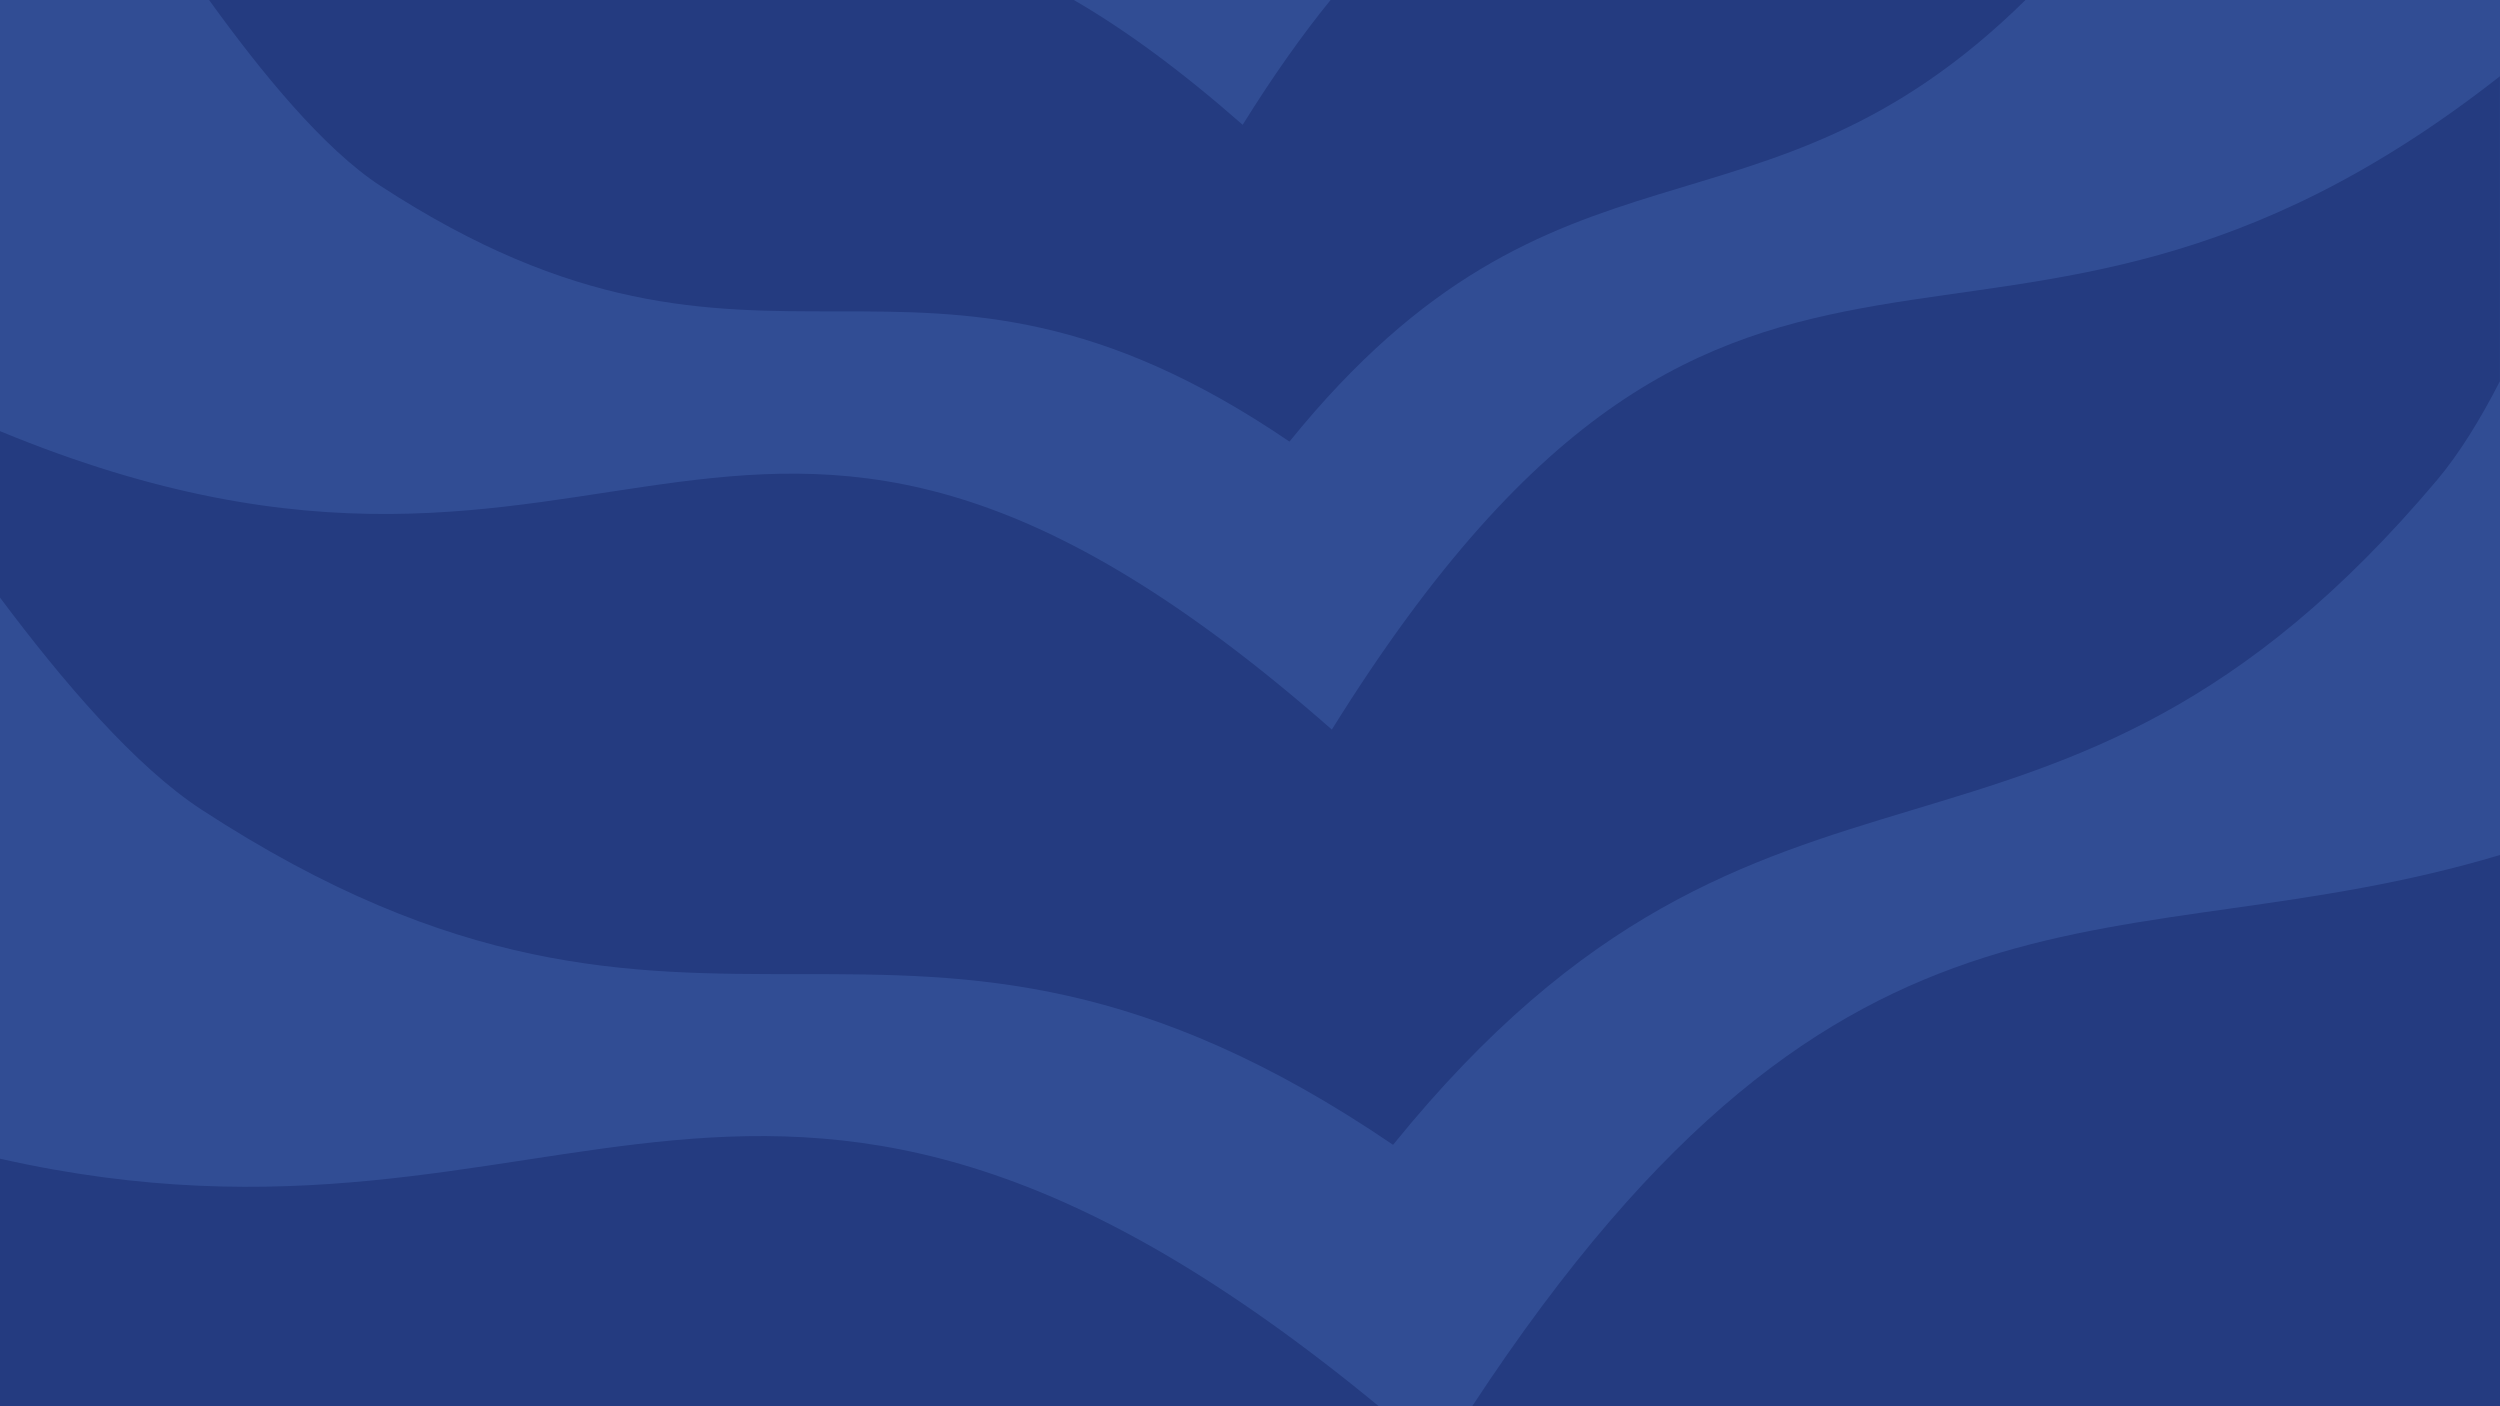 <?xml version="1.0" encoding="utf-8"?>
<!-- Generator: Adobe Illustrator 27.3.1, SVG Export Plug-In . SVG Version: 6.00 Build 0)  -->
<svg version="1.1" id="Layer_2_00000007399857148959496620000009259275071728787621_"
	 xmlns="http://www.w3.org/2000/svg" xmlns:xlink="http://www.w3.org/1999/xlink" x="0px" y="0px" viewBox="0 0 2560 1440"
	 style="enable-background:new 0 0 2560 1440;" xml:space="preserve">
<style type="text/css">
	.st0{fill:#314D94;}
	.st1{fill:#243B80;}
</style>
<g id="Layer_1-2">
	<g>
		<rect class="st0" width="2560" height="1440"/>
		<g>
			<path class="st1" d="M0,1186.5V1440h1411.9C779.4,919,587.8,1319.4,0,1186.5z"/>
			<path class="st1" d="M2560,875.5c-391.3,117.3-664.9-25.8-1052.5,564.5H2560V875.5z"/>
			<path class="st1" d="M0,611.9c64.6,86.4,138.5,172.9,206.4,217.2c519.9,339,709.4-4.3,1220.1,343.2
				c388.7-480.2,669.3-206.1,1069.1-680.8c22.7-27,44.2-61.9,64.3-101.1V78.1c-525.2,412-773.5-9.8-1196.1,669
				C755.1,212,644.2,707.7,0,441.5L0,611.9L0,611.9z"/>
			<path class="st1" d="M389.7,190.4c396.6,258.6,541.1-3.3,930.7,261.8C1596.4,111.2,1801,268.9,2074.1,0h-711.6
				c-29,35.7-58.9,77.8-90,127.8C1208.3,71.4,1151.4,30,1099.6,0H214.1C267.2,73.6,331.3,152.4,389.7,190.4L389.7,190.4z"/>
		</g>
	</g>
</g>
</svg>
